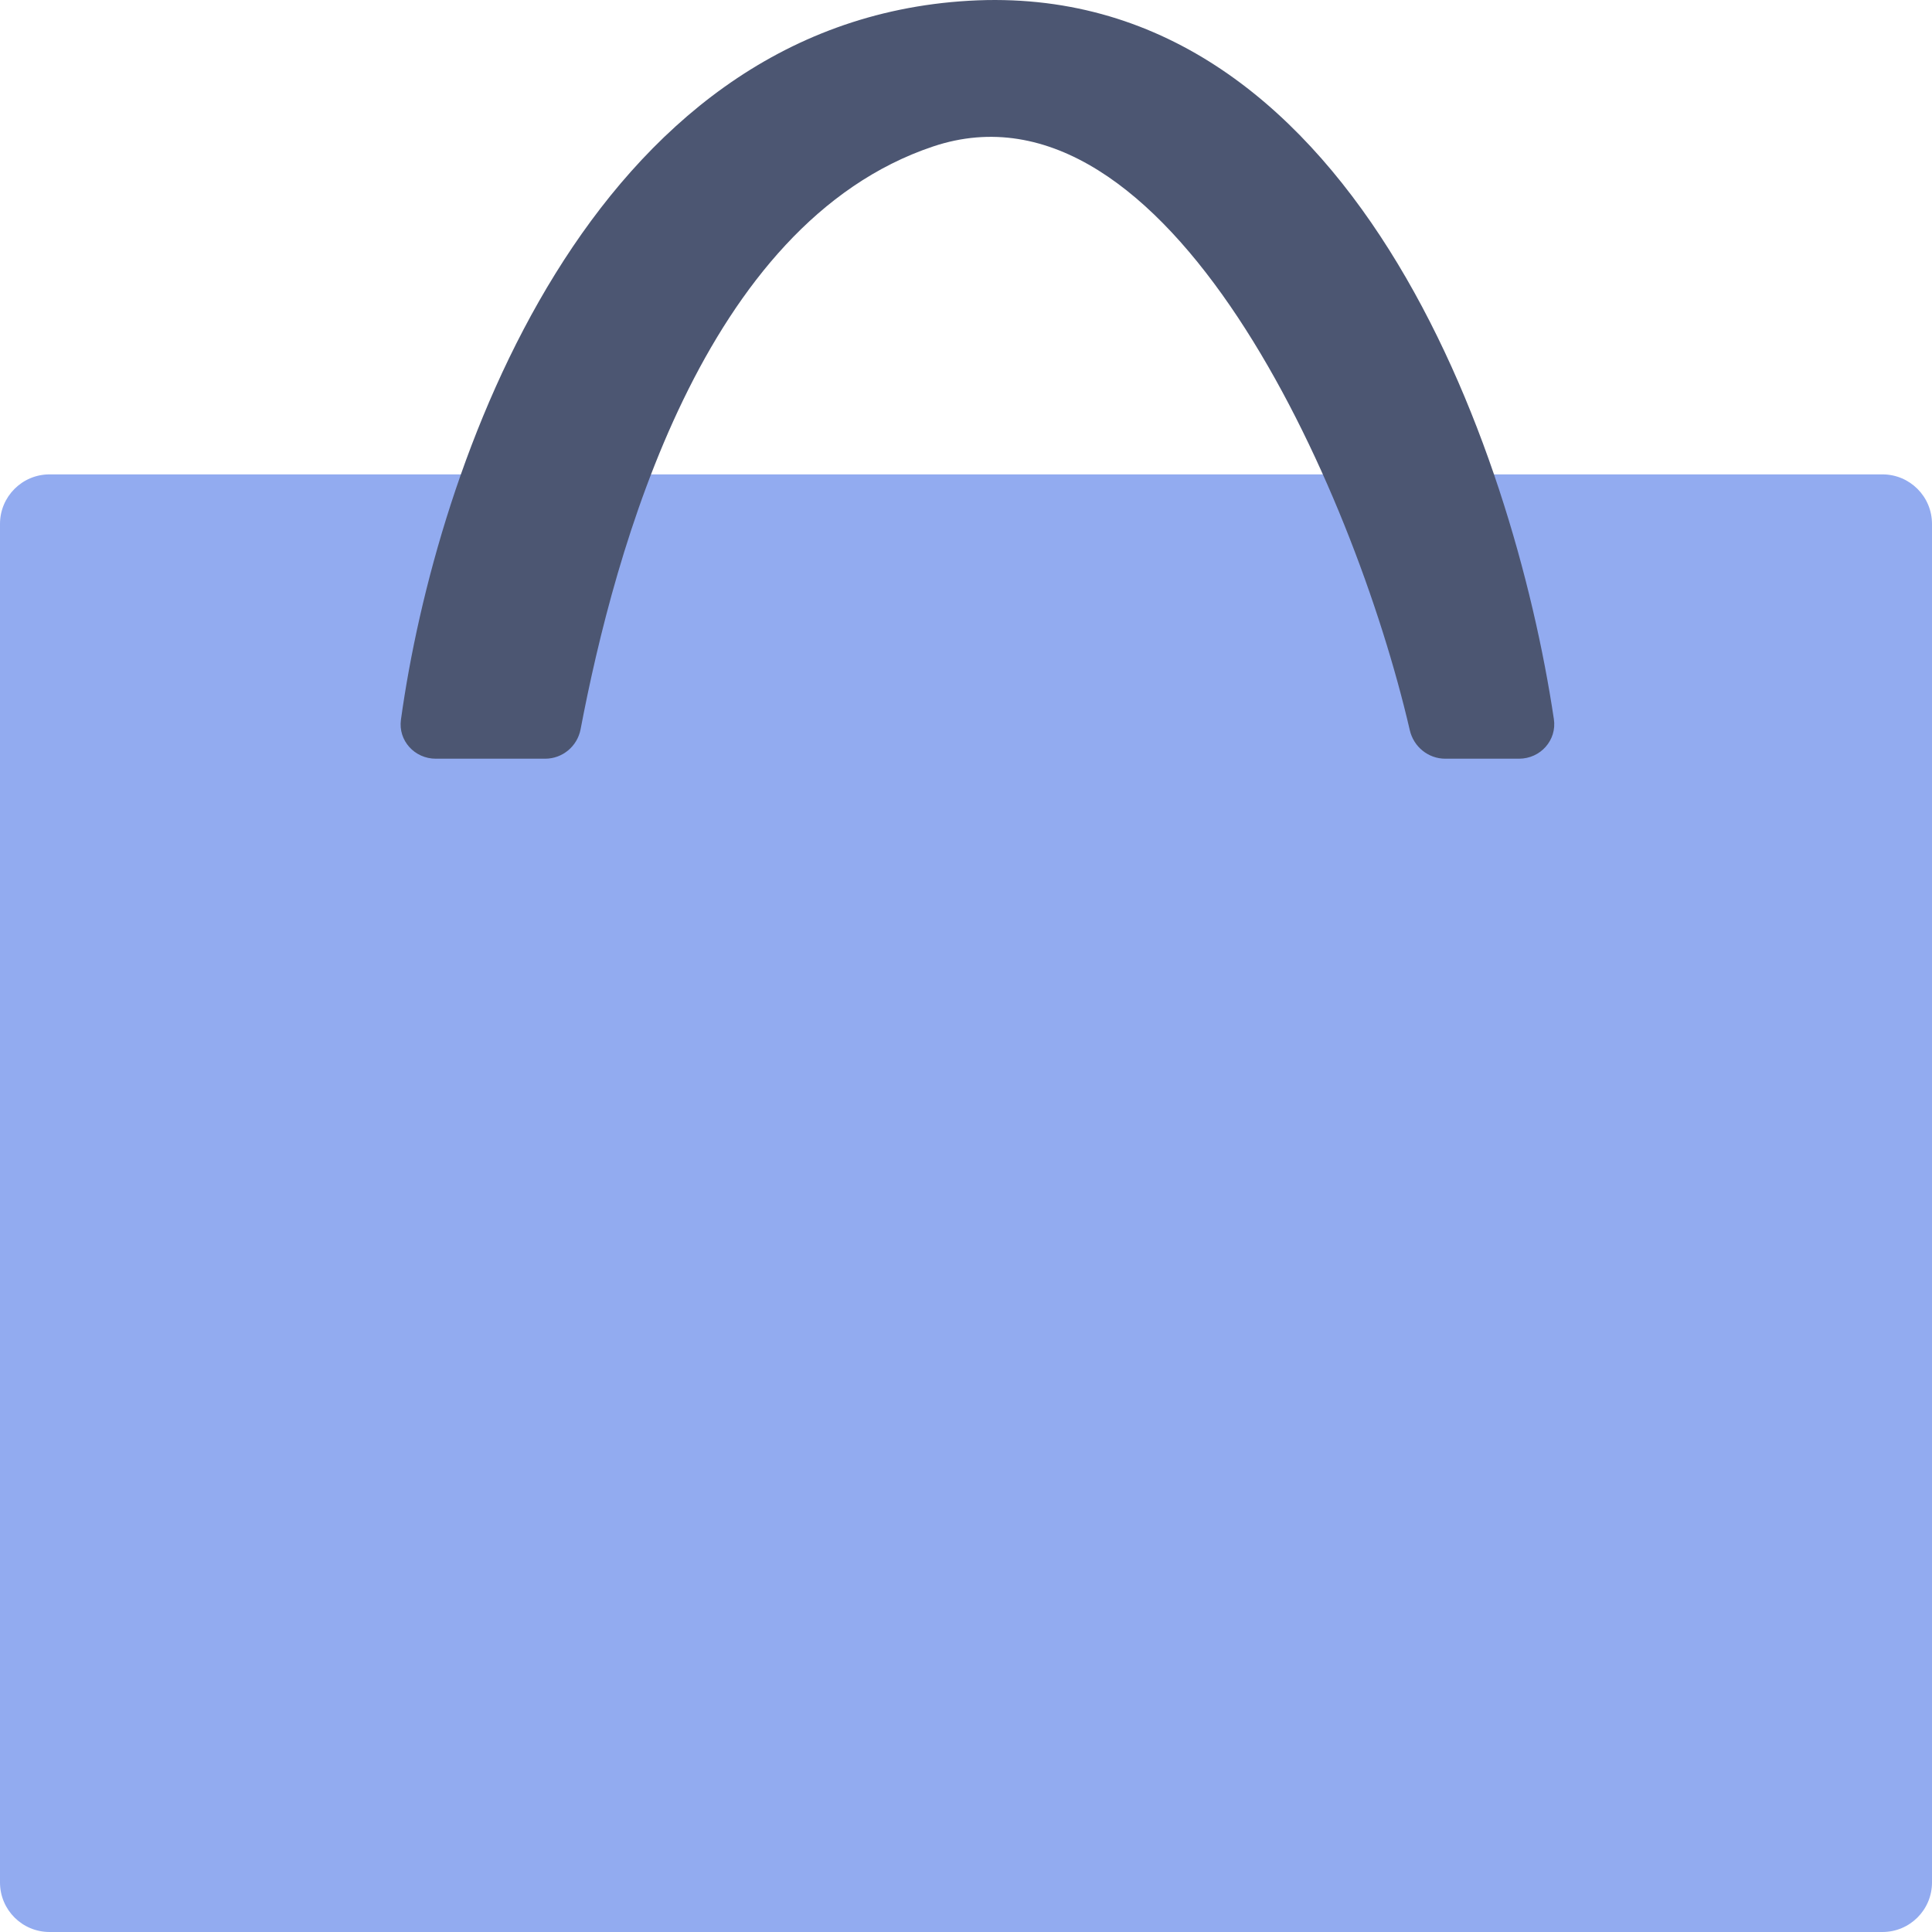 <svg width="78" height="78" viewBox="0 0 78 78" fill="none" xmlns="http://www.w3.org/2000/svg">
<path d="M0 76V21.152C0 20.048 0.895 19.152 2 19.152H76C77.105 19.152 78 20.048 78 21.152V76C78 77.105 77.105 78 76 78H2C0.895 78 0 77.105 0 76Z" fill="#92ABF0"/>
<path d="M39.111 0.031C23.759 0.924 17.599 18.847 16.187 29.056C16.07 29.901 16.74 30.631 17.593 30.631H19.611H22.009C22.71 30.631 23.308 30.131 23.44 29.442C24.818 22.211 28.38 9.031 37.667 5.915C47.109 2.747 54.638 19.629 56.917 29.479C57.072 30.15 57.662 30.631 58.35 30.631H61.327C62.189 30.631 62.861 29.887 62.734 29.034C61.097 18.074 54.511 -0.866 39.111 0.031Z" fill="#4C5672"/>
</svg>
